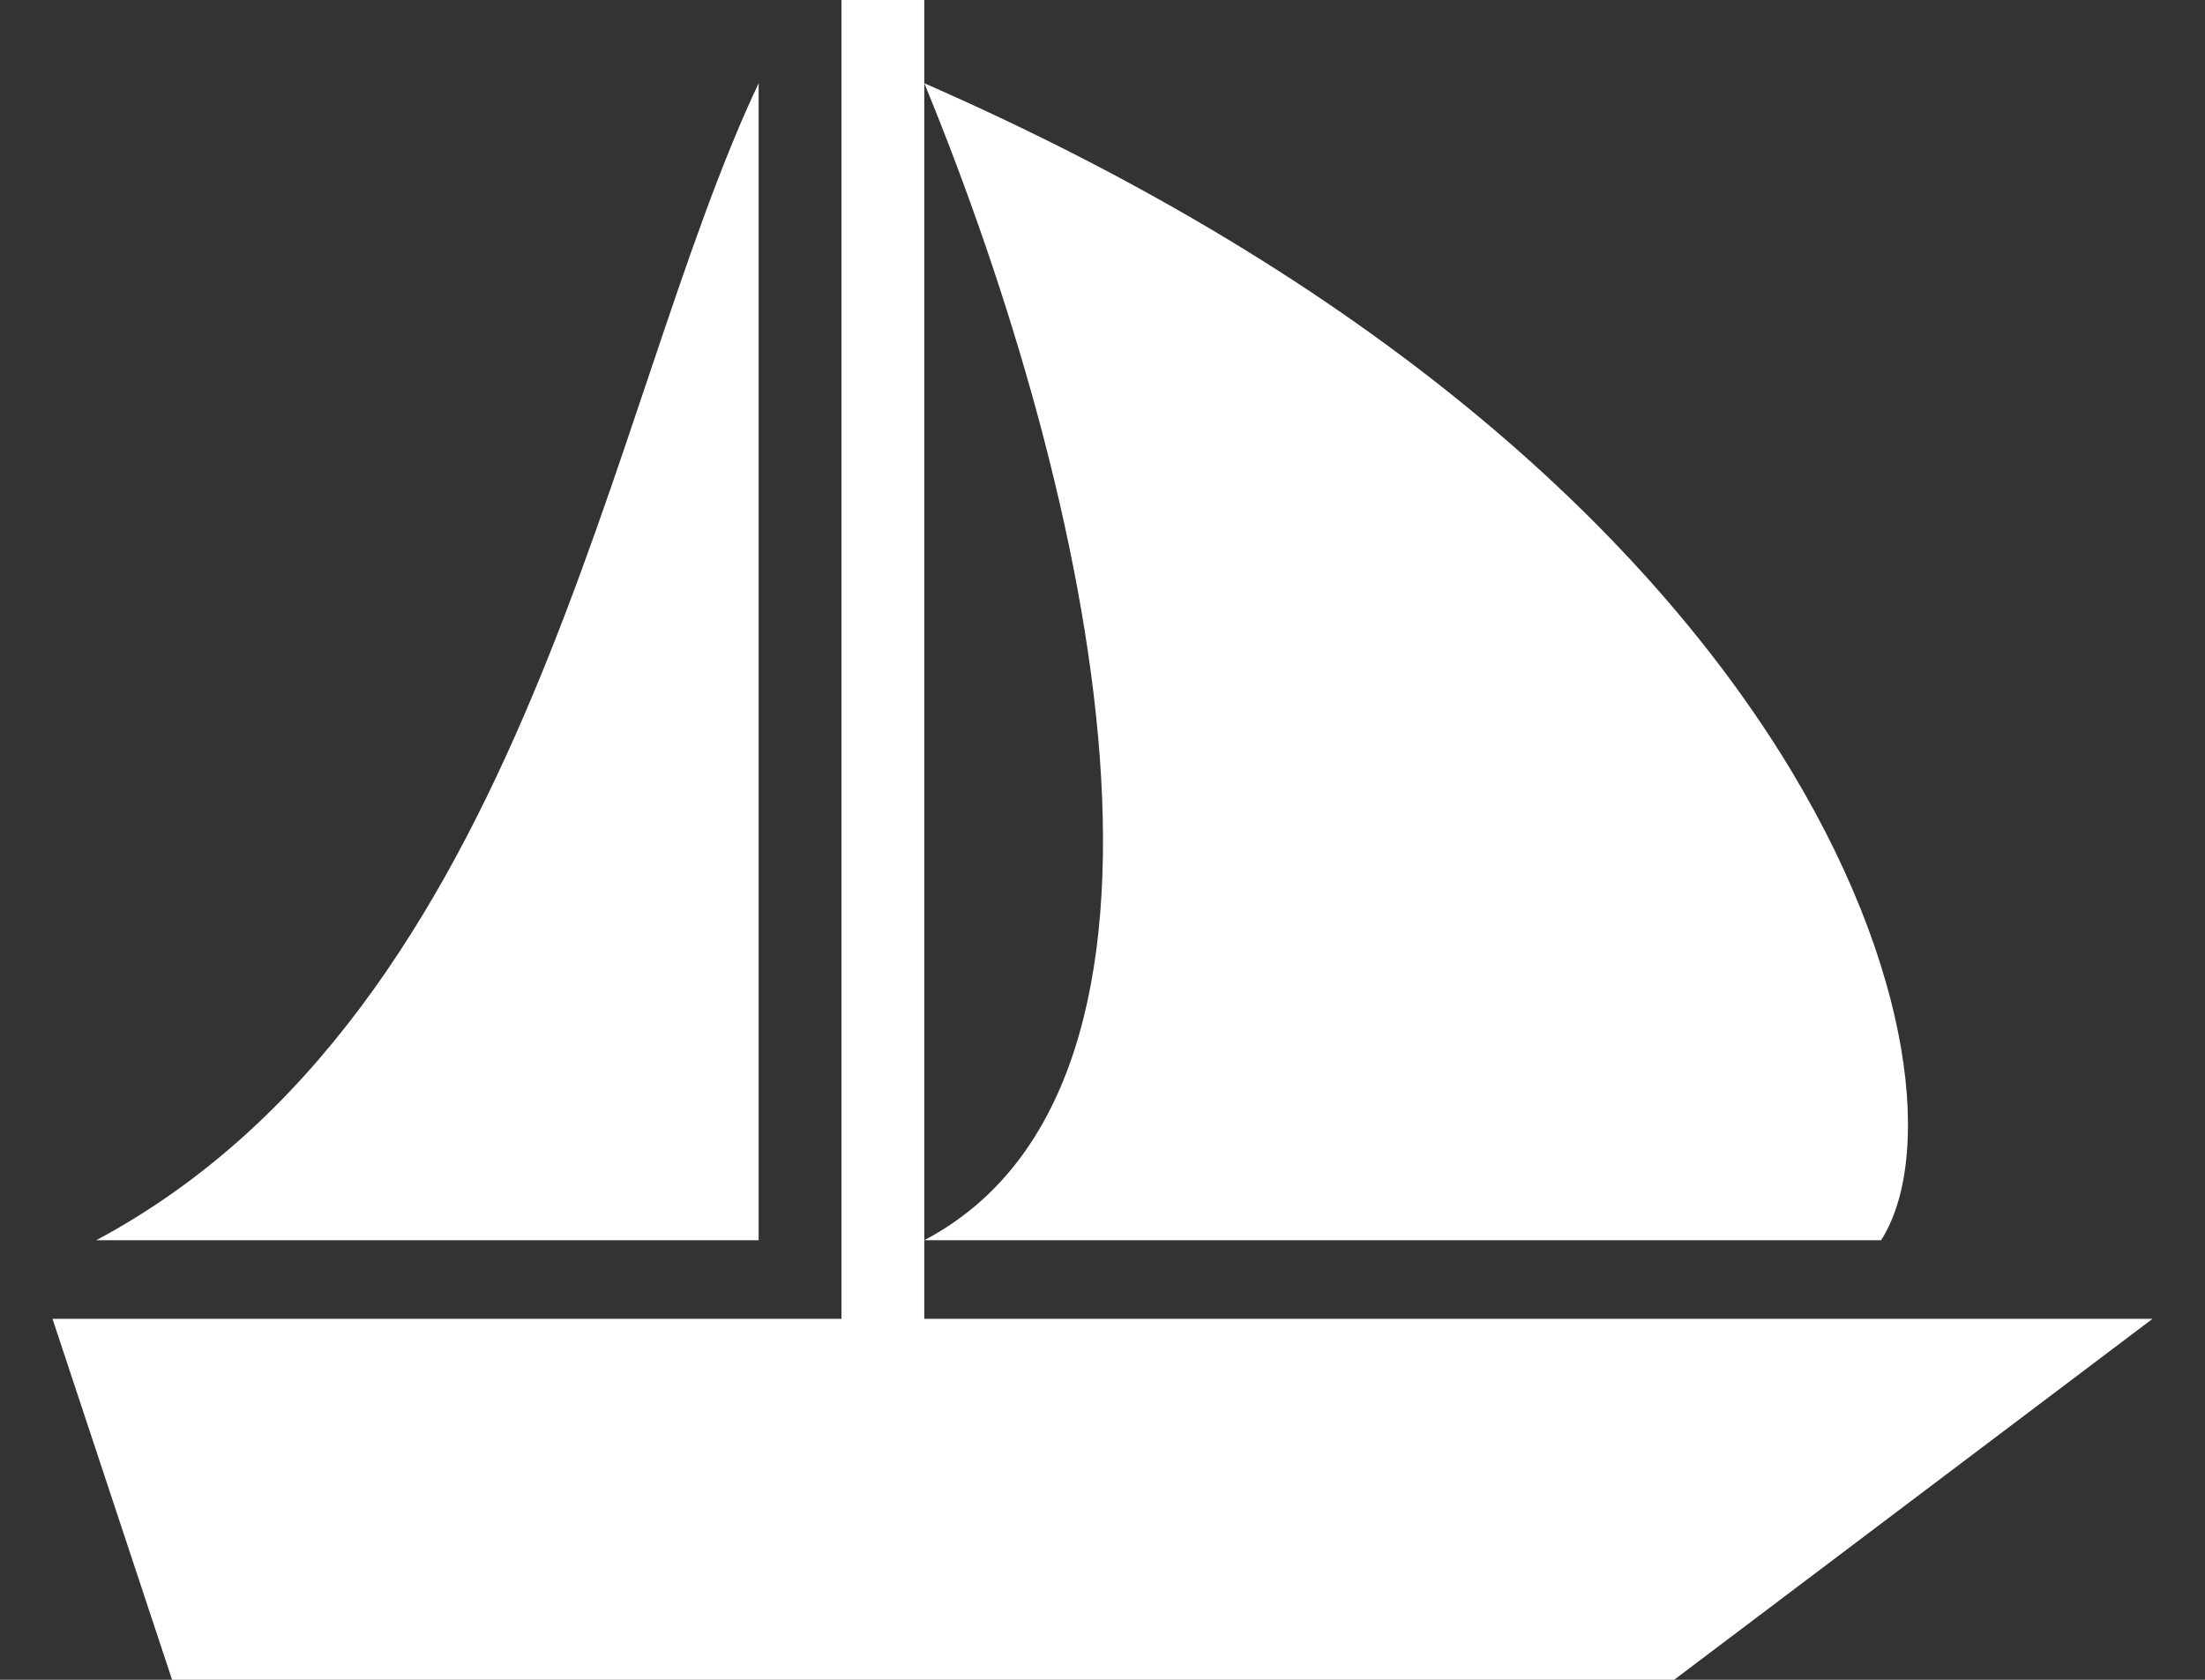 <svg width="21" height="16" viewBox="0 0 21 16" fill="none" xmlns="http://www.w3.org/2000/svg">
<rect x="0" y="0" width="21" height="16" fill="#333333" stroke="none"/>
<path d="M8.014 0V12.562H0.5L1.639 16H15.944L20.5 12.562H8.803V0H8.014ZM8.803 0.793C10.414 4.71 11.648 10.314 8.803 11.813H17.915C18.879 10.314 17.394 4.551 8.803 0.793ZM7.225 0.793C5.778 3.849 5.035 9.609 0.917 11.813H7.225V0.793Z" fill="white"/>
</svg>
